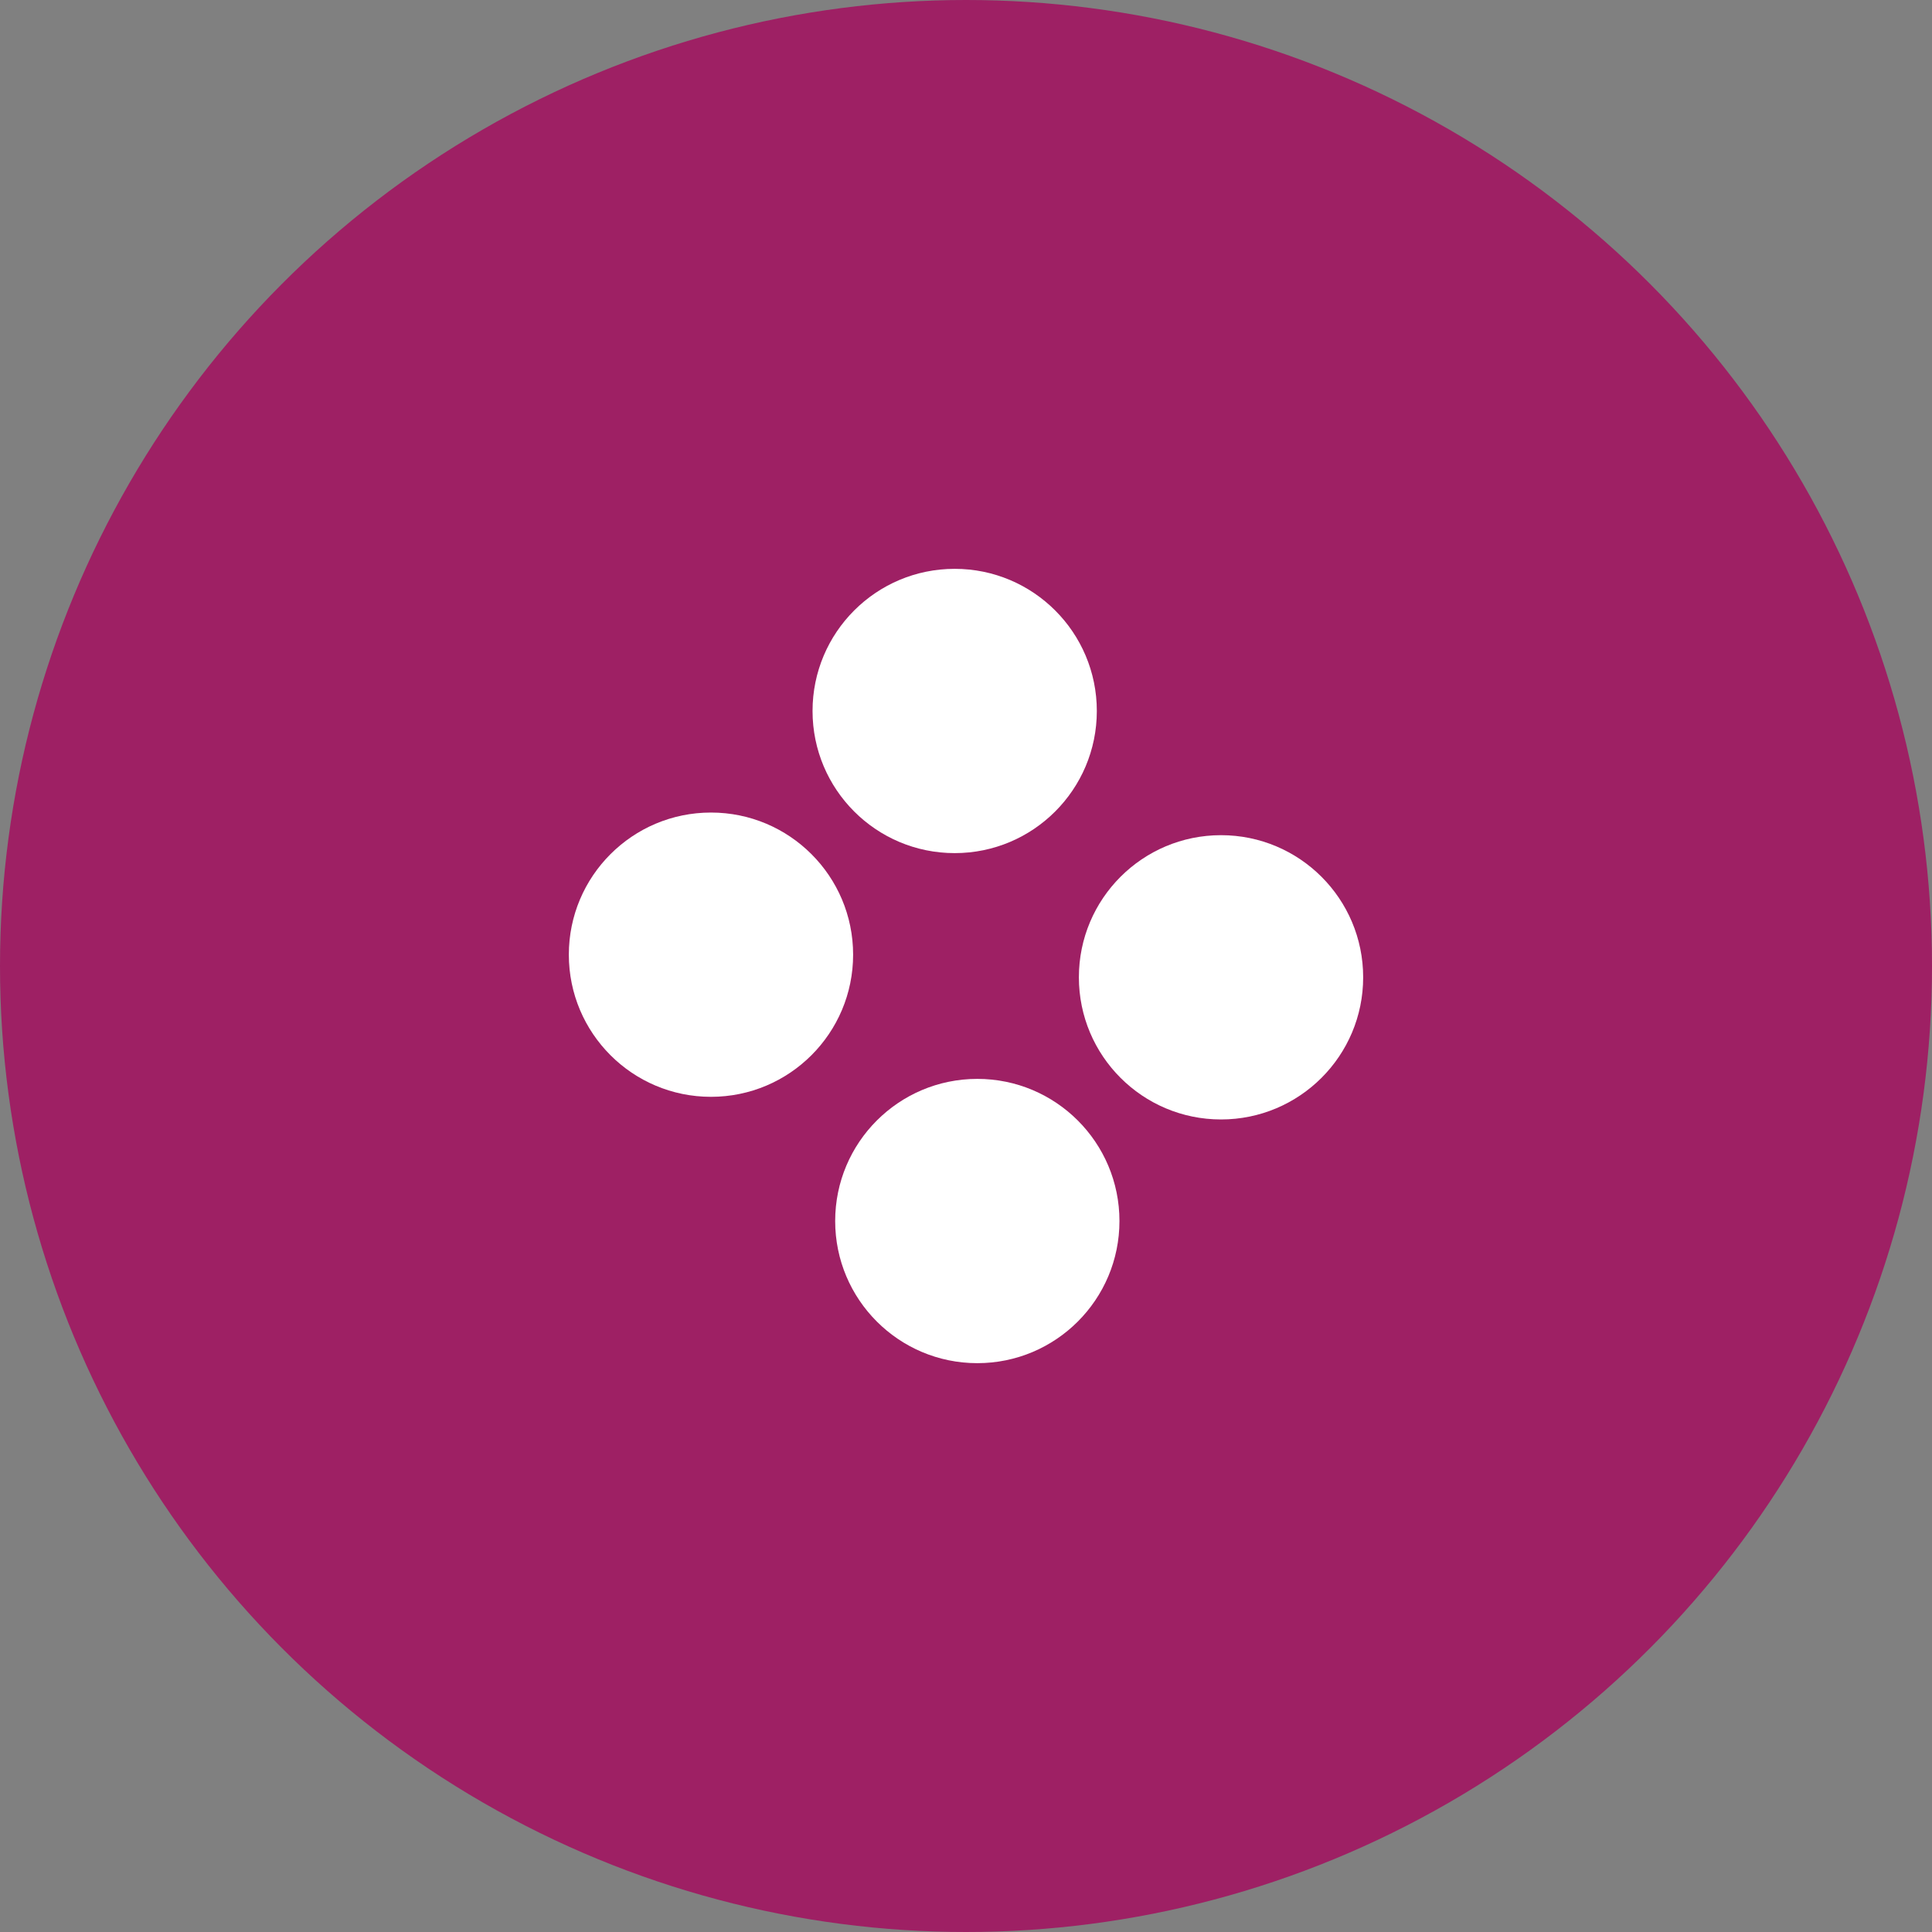 <svg id="Layer_1" data-name="Layer 1" xmlns="http://www.w3.org/2000/svg" viewBox="0 0 70 70"><rect x="0" y="0" width="70" height="70" fill="#808080" stroke="none"/><title>service-team</title><circle cx="35" cy="35" r="35" style="fill:#9e2064"/><circle cx="34.59" cy="25.76" r="5.15" style="fill:#fff"/><circle cx="25.76" cy="34.59" r="5.15" style="fill:#fff"/><circle cx="44.24" cy="35.41" r="5.15" style="fill:#fff"/><circle cx="35.41" cy="44.24" r="5.15" style="fill:#fff"/></svg>